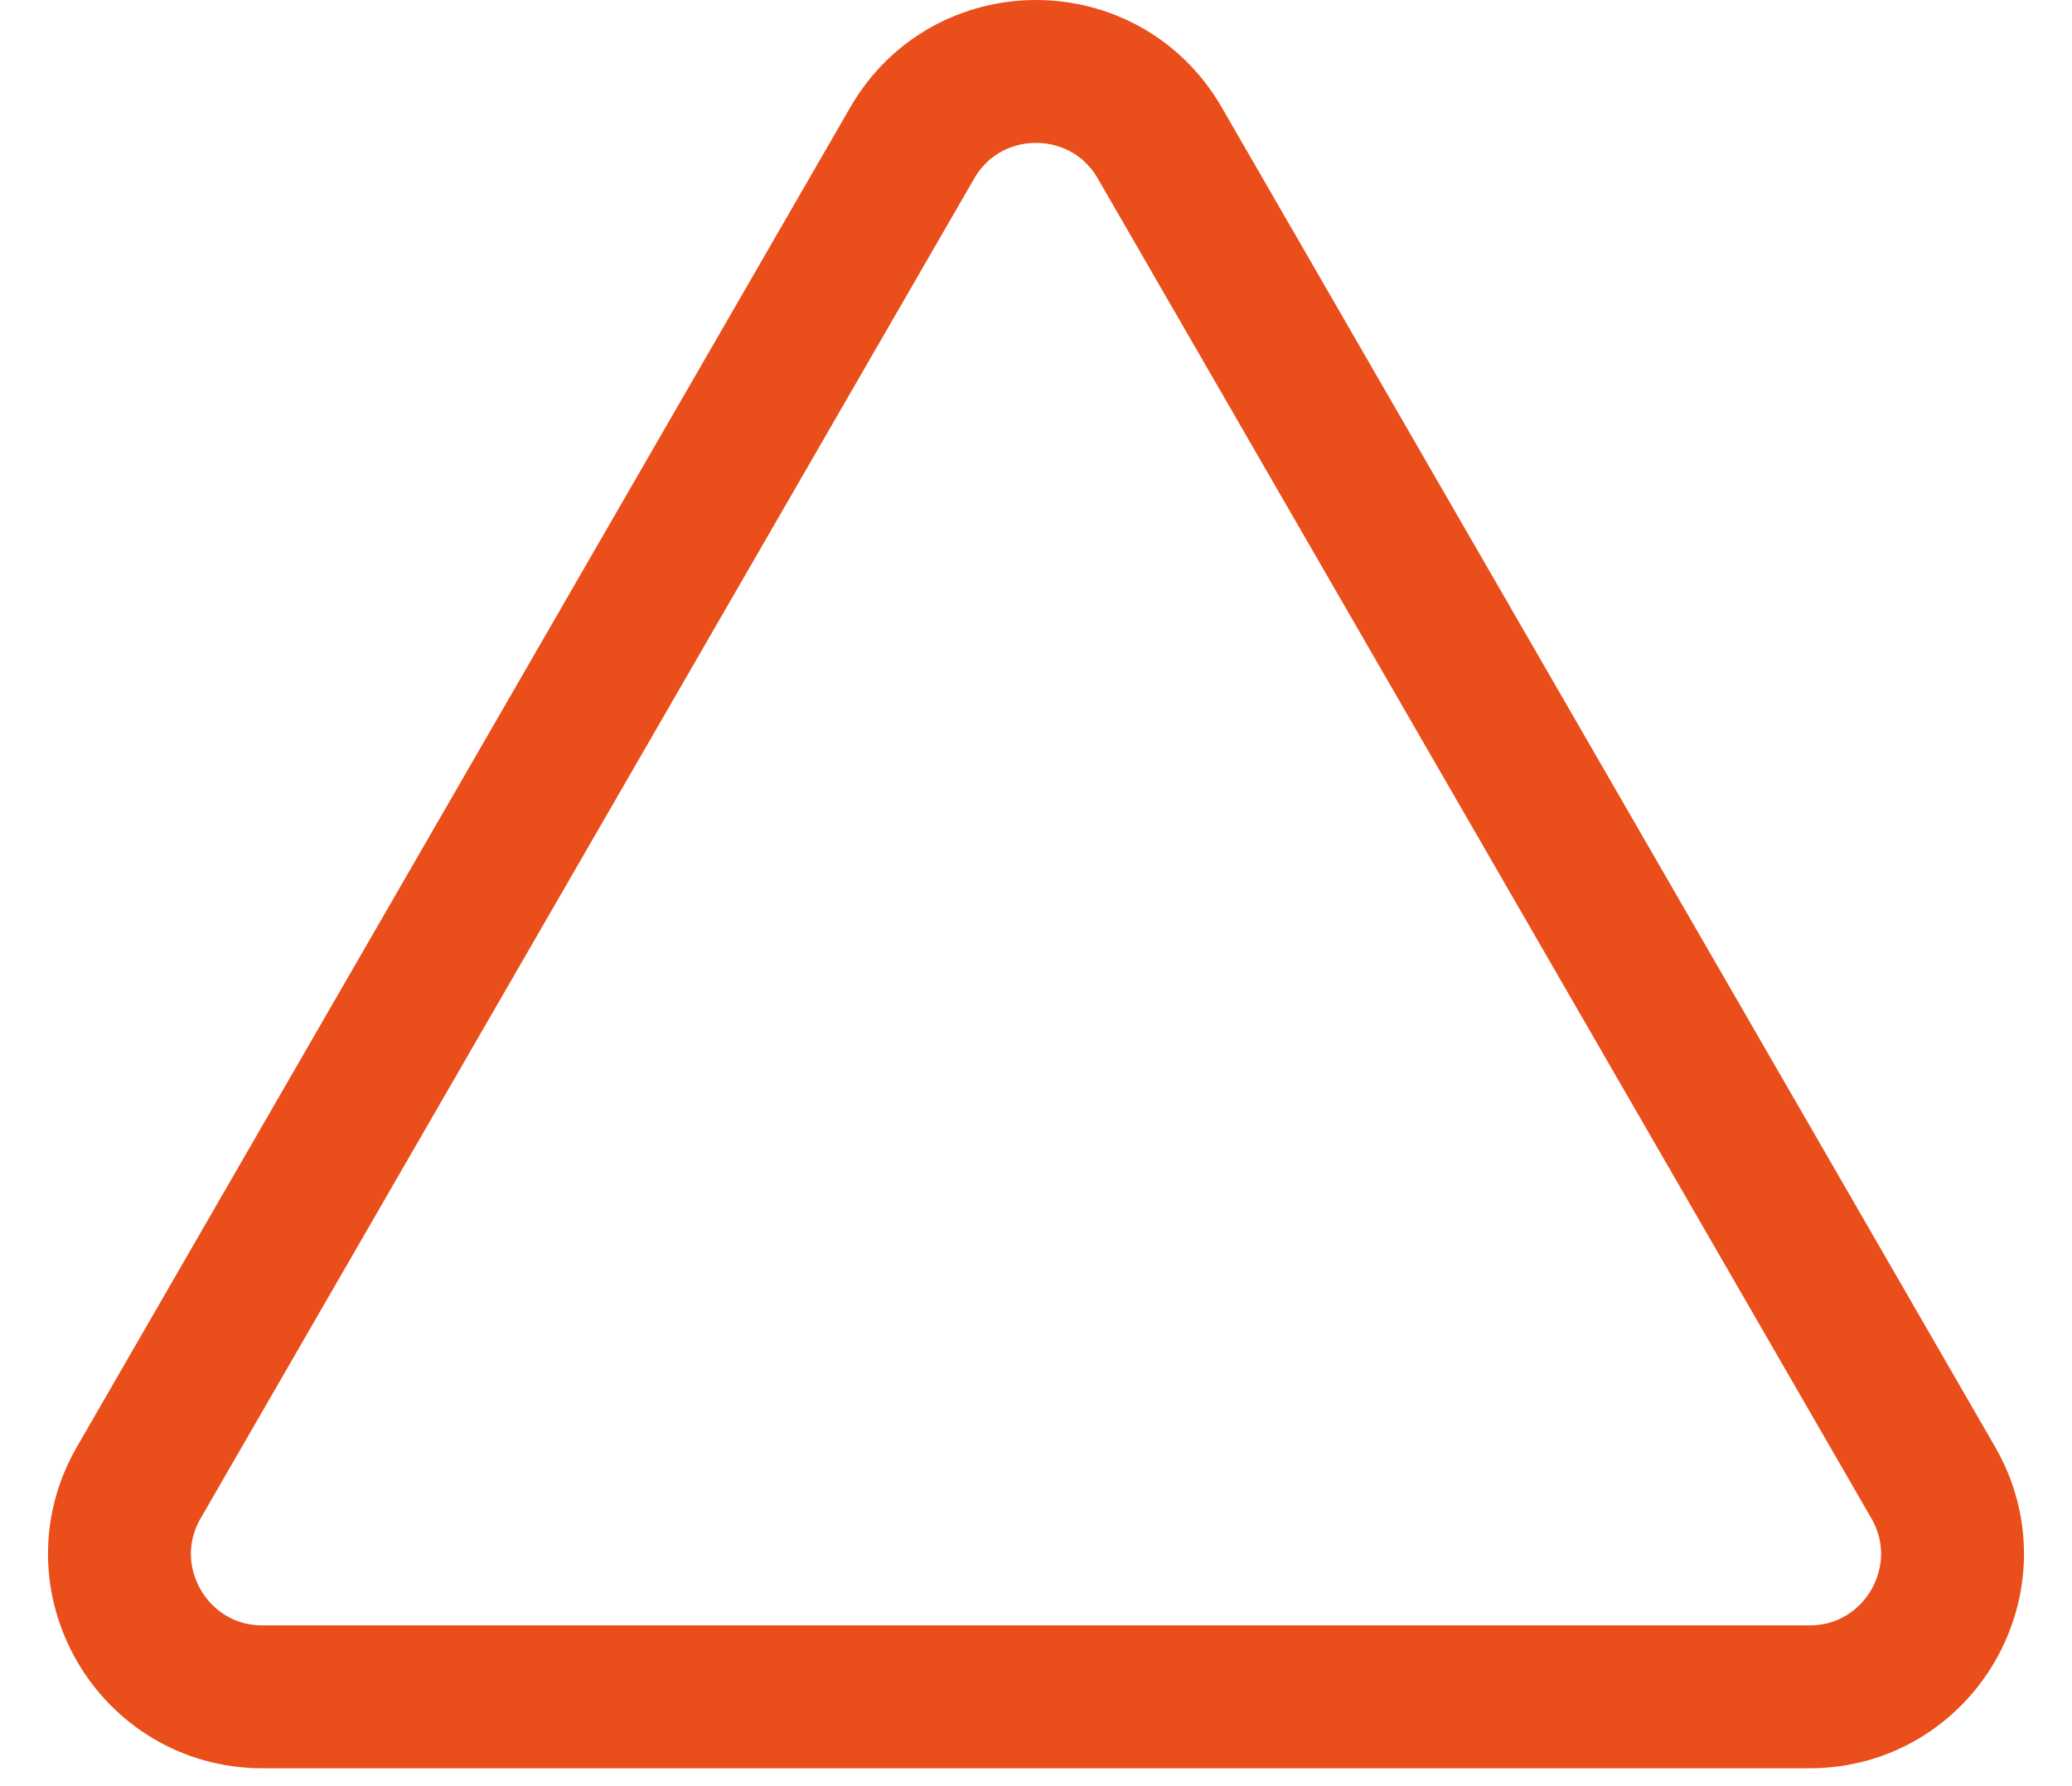 <svg width="29" height="25" viewBox="0 0 29 25" fill="none" xmlns="http://www.w3.org/2000/svg">
<path d="M12.768 2C13.538 0.667 15.462 0.667 16.232 2L27.057 20.75C27.827 22.083 26.865 23.75 25.325 23.75H3.675C2.135 23.75 1.173 22.083 1.943 20.75L12.768 2Z" stroke="#E94E1B" stroke-width="2"/>
</svg>
